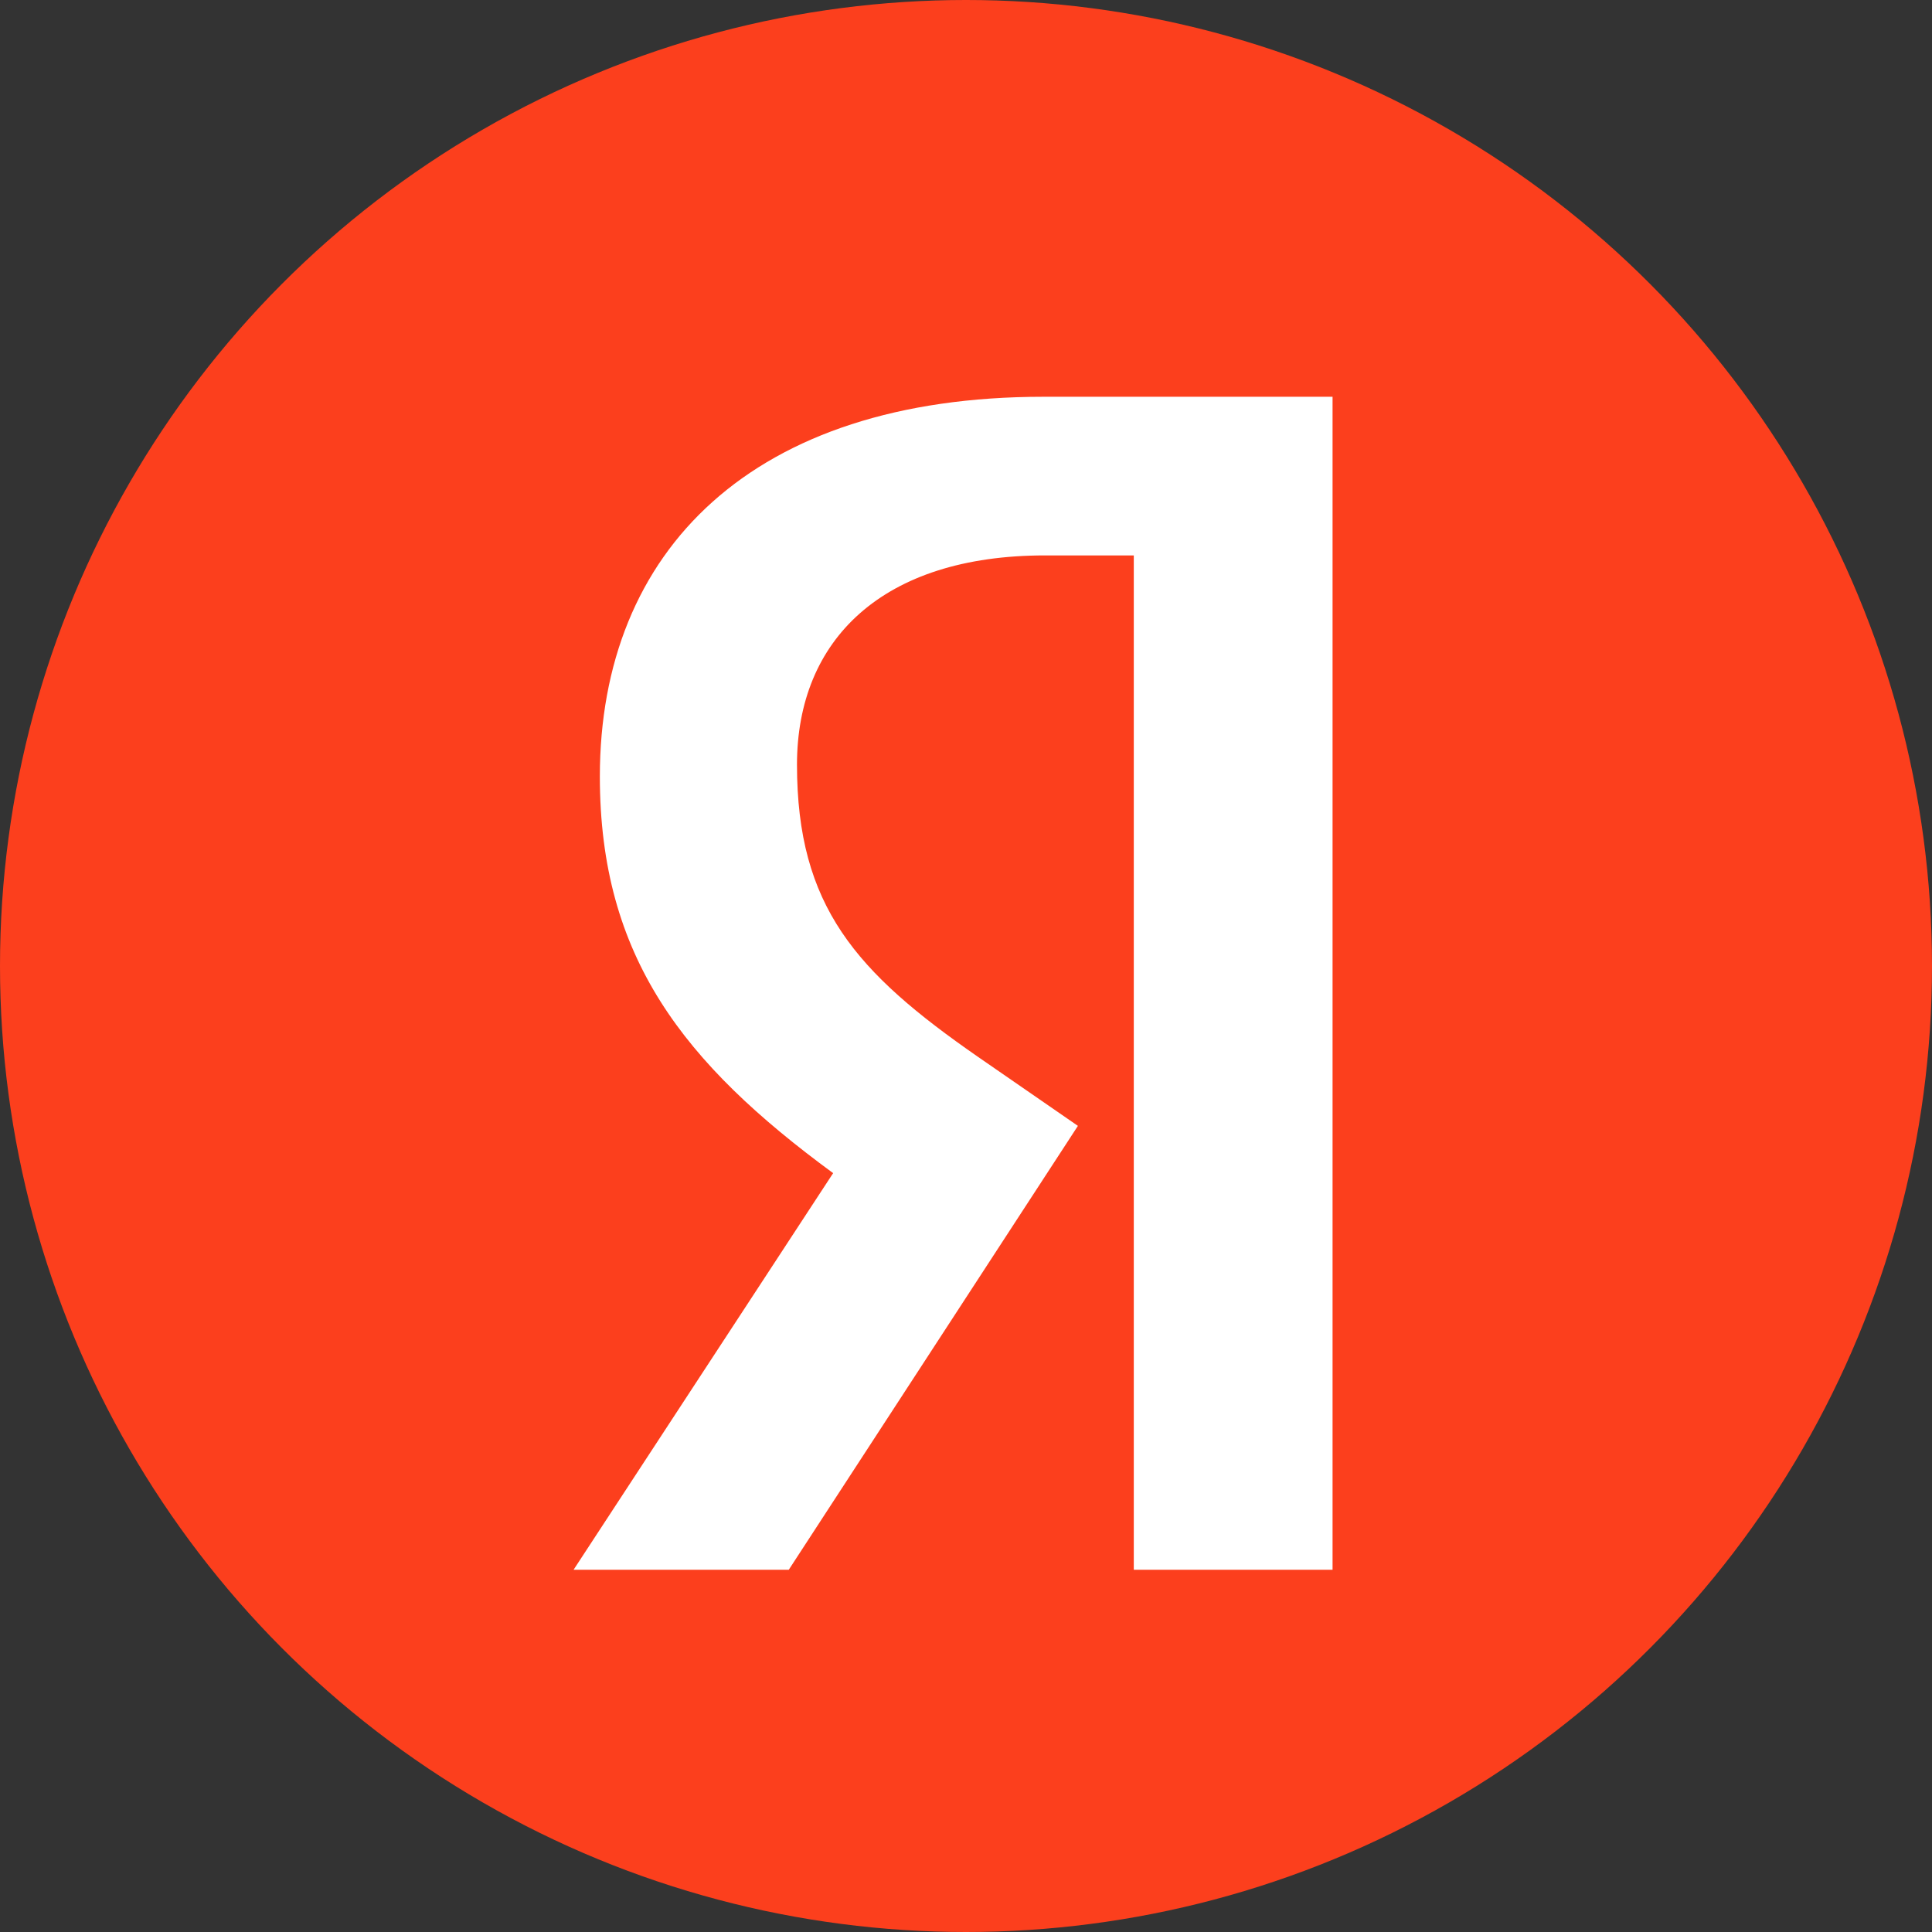 <?xml version="1.0" encoding="UTF-8"?> <svg xmlns="http://www.w3.org/2000/svg" width="52" height="52" viewBox="0 0 52 52" fill="none"><rect x="0" y="0" width="52" height="52" fill="#333333" stroke="none"/><circle cx="26" cy="26" r="26" fill="#FC3F1D"></circle><path d="M30.516 14.949H28.128C23.75 14.949 21.451 17.22 21.451 20.581C21.451 24.397 23.043 26.169 26.315 28.44L29.012 30.303L21.23 42.25H15.438L22.424 31.575C18.4 28.622 16.145 25.76 16.145 20.899C16.145 14.812 20.257 10.679 28.084 10.679H35.866V42.25H30.516V14.949Z" fill="white"></path></svg> 